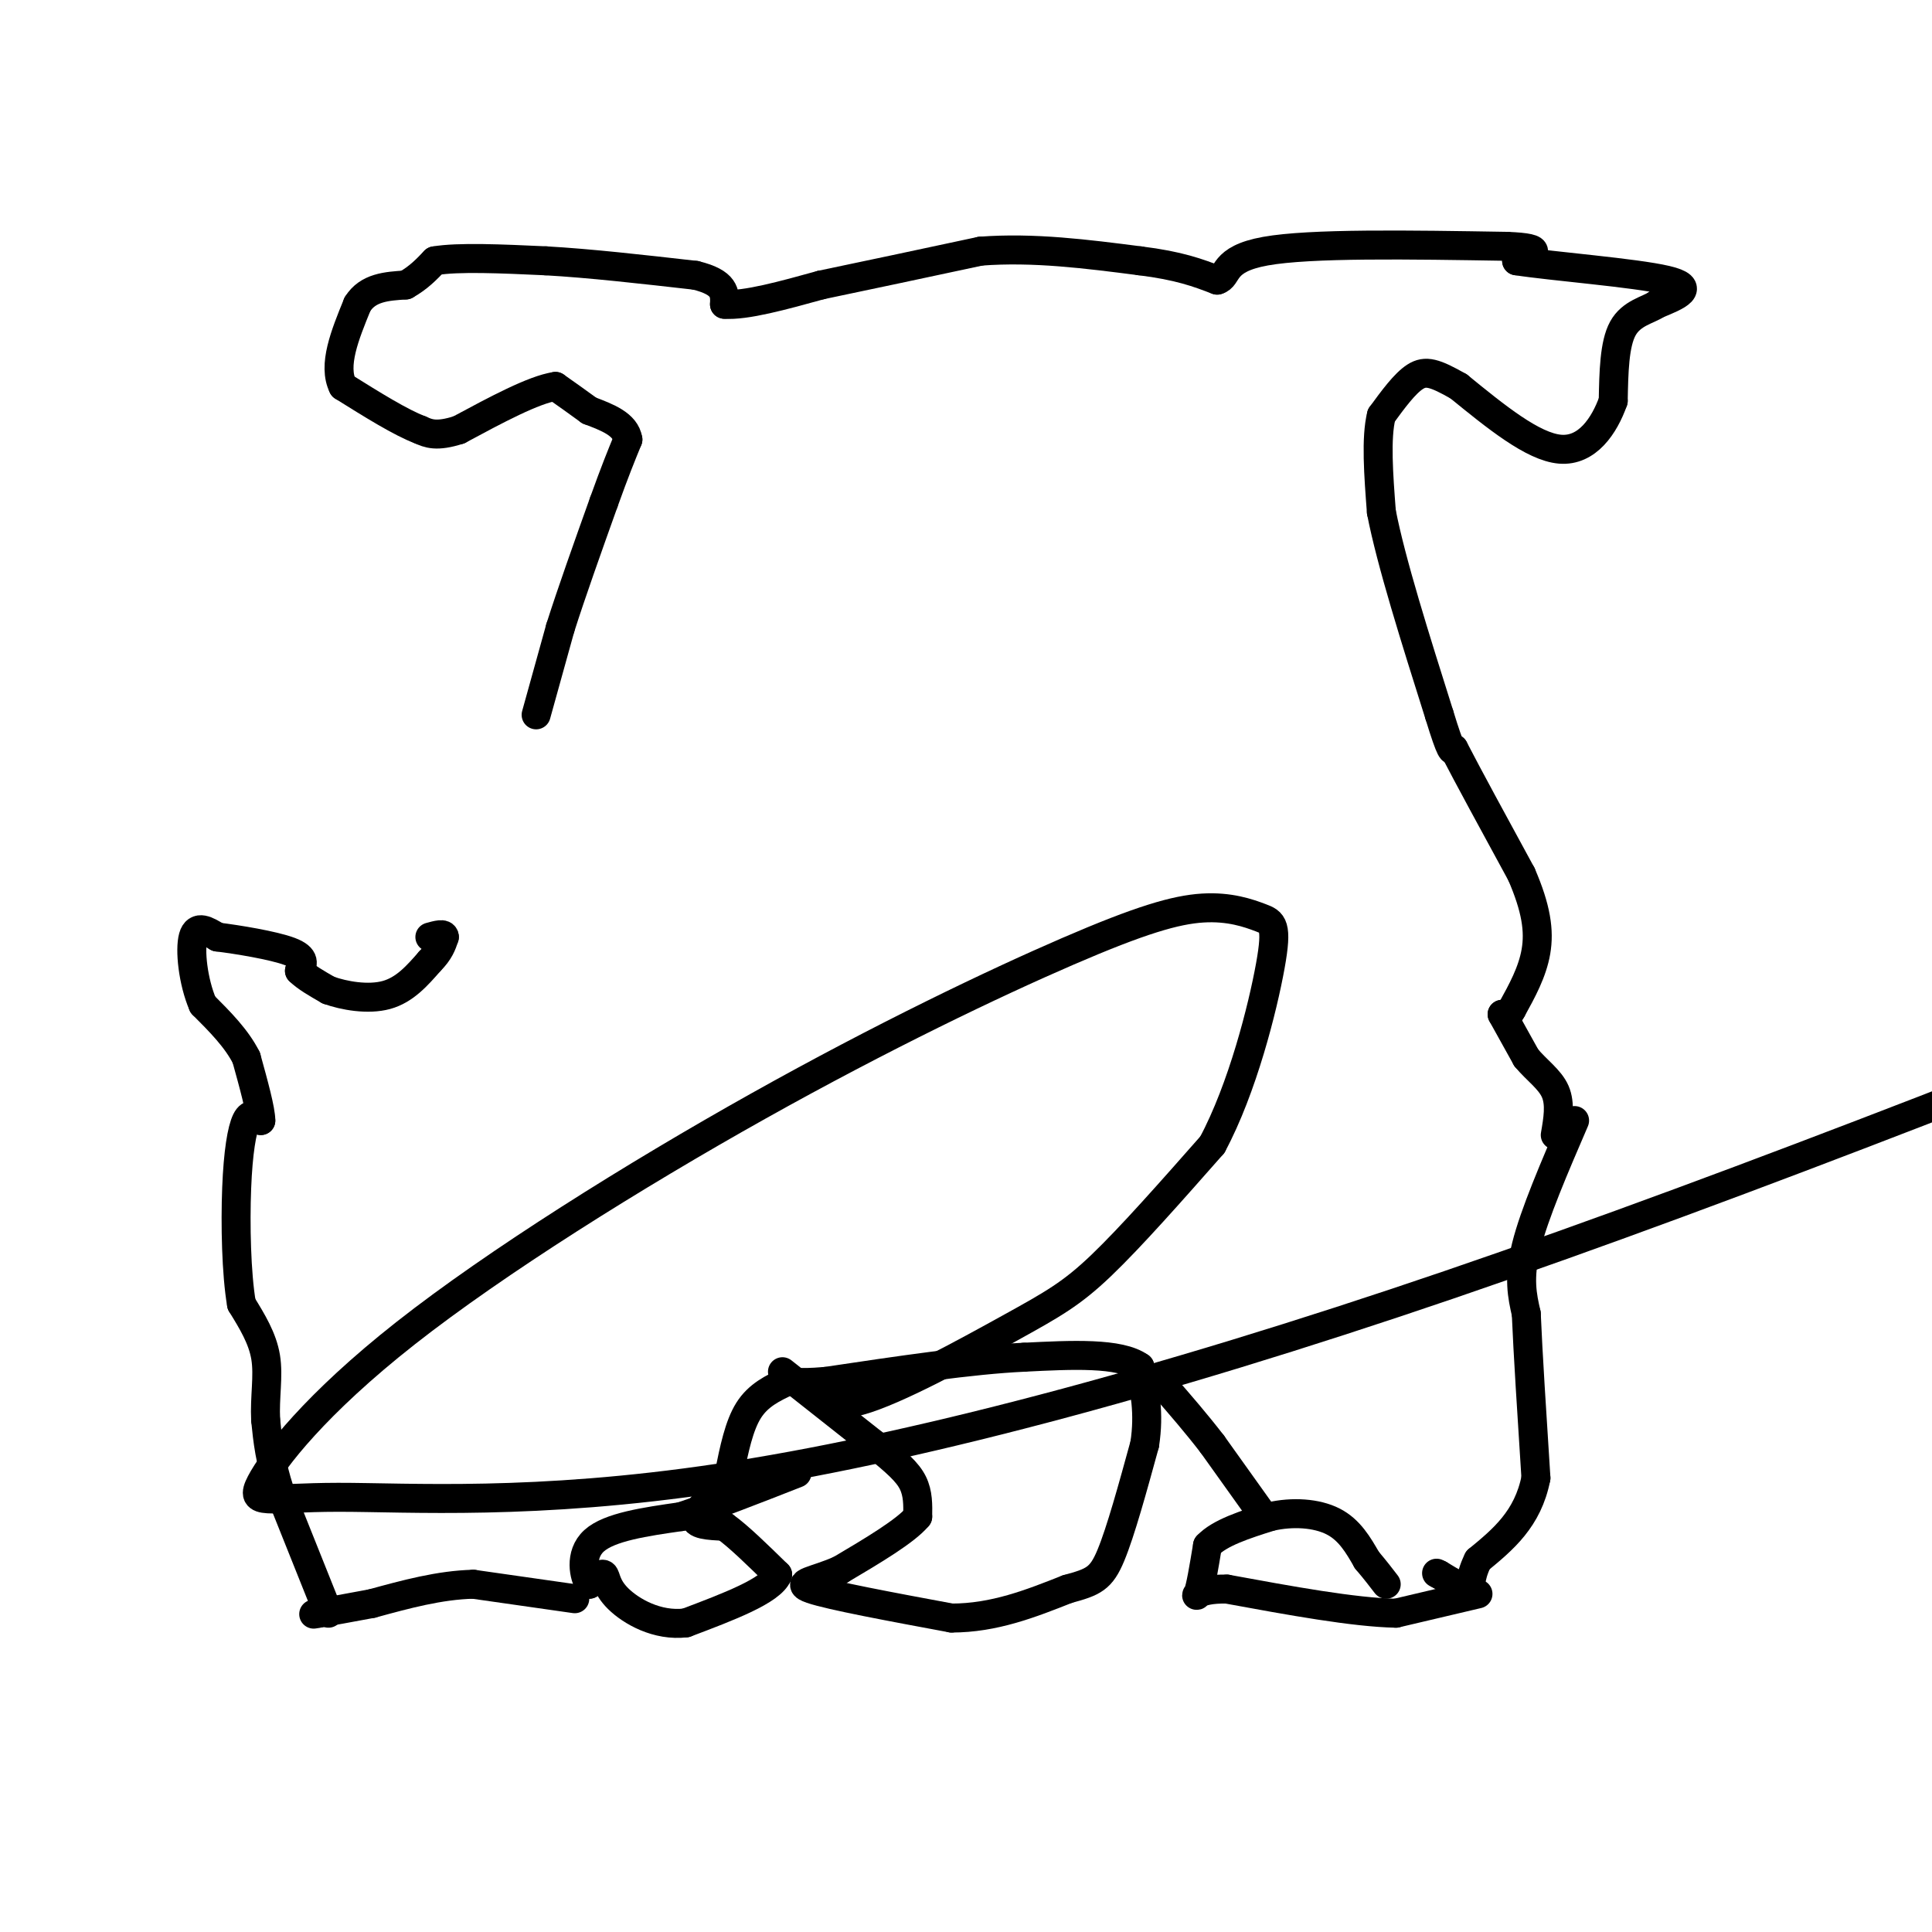 <svg viewBox='0 0 400 400' version='1.1' xmlns='http://www.w3.org/2000/svg' xmlns:xlink='http://www.w3.org/1999/xlink'><g fill='none' stroke='#000000' stroke-width='6' stroke-linecap='round' stroke-linejoin='round'><path d='M119,331c0.000,0.000 -21.000,-3.000 -21,-3'/><path d='M98,328c-7.000,0.167 -14.000,2.083 -21,4'/><path d='M77,332c-5.333,1.000 -8.167,1.500 -11,2'/><path d='M66,334c-1.833,0.333 -0.917,0.167 0,0'/><path d='M68,334c0.000,0.000 -10.000,-25.000 -10,-25'/><path d='M58,309c-2.167,-6.667 -2.583,-10.833 -3,-15'/><path d='M55,294c-0.244,-4.733 0.644,-9.067 0,-13c-0.644,-3.933 -2.822,-7.467 -5,-11'/><path d='M50,270c-1.083,-6.298 -1.292,-16.542 -1,-24c0.292,-7.458 1.083,-12.131 2,-14c0.917,-1.869 1.958,-0.935 3,0'/><path d='M54,232c0.000,-2.167 -1.500,-7.583 -3,-13'/><path d='M51,219c-2.000,-4.000 -5.500,-7.500 -9,-11'/><path d='M42,208c-2.067,-4.822 -2.733,-11.378 -2,-14c0.733,-2.622 2.867,-1.311 5,0'/><path d='M45,194c4.022,0.489 11.578,1.711 15,3c3.422,1.289 2.711,2.644 2,4'/><path d='M62,201c1.333,1.333 3.667,2.667 6,4'/><path d='M68,205c3.200,1.156 8.200,2.044 12,1c3.800,-1.044 6.400,-4.022 9,-7'/><path d='M89,199c2.000,-2.000 2.500,-3.500 3,-5'/><path d='M92,194c0.000,-0.833 -1.500,-0.417 -3,0'/><path d='M111,148c0.000,0.000 5.000,-18.000 5,-18'/><path d='M116,130c2.333,-7.333 5.667,-16.667 9,-26'/><path d='M125,104c2.333,-6.500 3.667,-9.750 5,-13'/><path d='M130,91c-0.500,-3.167 -4.250,-4.583 -8,-6'/><path d='M122,85c-2.500,-1.833 -4.750,-3.417 -7,-5'/><path d='M115,80c-4.500,0.667 -12.250,4.833 -20,9'/><path d='M95,89c-4.667,1.500 -6.333,0.750 -8,0'/><path d='M87,89c-4.000,-1.500 -10.000,-5.250 -16,-9'/><path d='M71,80c-2.167,-4.333 0.417,-10.667 3,-17'/><path d='M74,63c2.167,-3.500 6.083,-3.750 10,-4'/><path d='M84,59c2.667,-1.500 4.333,-3.250 6,-5'/><path d='M90,54c4.833,-0.833 13.917,-0.417 23,0'/><path d='M113,54c9.000,0.500 20.000,1.750 31,3'/><path d='M144,57c6.167,1.500 6.083,3.750 6,6'/><path d='M150,63c4.333,0.333 12.167,-1.833 20,-4'/><path d='M170,59c8.833,-1.833 20.917,-4.417 33,-7'/><path d='M203,52c11.000,-0.833 22.000,0.583 33,2'/><path d='M236,54c8.167,1.000 12.083,2.500 16,4'/><path d='M252,58c2.489,-0.667 0.711,-4.333 10,-6c9.289,-1.667 29.644,-1.333 50,-1'/><path d='M312,51c8.667,0.333 5.333,1.667 2,3'/><path d='M314,54c7.289,1.133 24.511,2.467 31,4c6.489,1.533 2.244,3.267 -2,5'/><path d='M343,63c-1.778,1.222 -5.222,1.778 -7,5c-1.778,3.222 -1.889,9.111 -2,15'/><path d='M334,83c-1.822,5.133 -5.378,10.467 -11,10c-5.622,-0.467 -13.311,-6.733 -21,-13'/><path d='M302,80c-4.956,-2.822 -6.844,-3.378 -9,-2c-2.156,1.378 -4.578,4.689 -7,8'/><path d='M286,86c-1.167,4.667 -0.583,12.333 0,20'/><path d='M286,106c2.000,10.333 7.000,26.167 12,42'/><path d='M298,148c2.500,8.167 2.750,7.583 3,7'/><path d='M301,155c2.833,5.500 8.417,15.750 14,26'/><path d='M315,181c3.067,7.067 3.733,11.733 3,16c-0.733,4.267 -2.867,8.133 -5,12'/><path d='M313,209c-1.167,2.167 -1.583,1.583 -2,1'/><path d='M311,210c0.000,0.000 5.000,9.000 5,9'/><path d='M316,219c2.111,2.556 4.889,4.444 6,7c1.111,2.556 0.556,5.778 0,9'/><path d='M326,232c-4.167,9.667 -8.333,19.333 -10,26c-1.667,6.667 -0.833,10.333 0,14'/><path d='M316,272c0.333,8.000 1.167,21.000 2,34'/><path d='M318,306c-1.667,8.500 -6.833,12.750 -12,17'/><path d='M306,323c-2.044,4.111 -1.156,5.889 -2,6c-0.844,0.111 -3.422,-1.444 -6,-3'/><path d='M298,326c-1.000,-0.500 -0.500,-0.250 0,0'/><path d='M306,330c0.000,0.000 -17.000,4.000 -17,4'/><path d='M289,334c-8.667,-0.167 -21.833,-2.583 -35,-5'/><path d='M254,329c-6.867,-0.111 -6.533,2.111 -6,1c0.533,-1.111 1.267,-5.556 2,-10'/><path d='M250,320c2.500,-2.667 7.750,-4.333 13,-6'/><path d='M263,314c4.600,-1.067 9.600,-0.733 13,1c3.400,1.733 5.200,4.867 7,8'/><path d='M283,323c1.833,2.167 2.917,3.583 4,5'/><path d='M261,313c0.000,0.000 -10.000,-14.000 -10,-14'/><path d='M251,299c-3.333,-4.333 -6.667,-8.167 -10,-12'/><path d='M241,287c-2.000,-2.167 -2.000,-1.583 -2,-1'/><path d='M163,286c-3.000,1.417 -6.000,2.833 -8,6c-2.000,3.167 -3.000,8.083 -4,13'/><path d='M151,305c-2.444,3.933 -6.556,7.267 -7,9c-0.444,1.733 2.778,1.867 6,2'/><path d='M150,316c2.833,2.000 6.917,6.000 11,10'/><path d='M161,326c-1.333,3.333 -10.167,6.667 -19,10'/><path d='M142,336c-5.964,0.738 -11.375,-2.417 -14,-5c-2.625,-2.583 -2.464,-4.595 -3,-5c-0.536,-0.405 -1.768,0.798 -3,2'/><path d='M122,328c-1.044,-1.467 -2.156,-6.133 1,-9c3.156,-2.867 10.578,-3.933 18,-5'/><path d='M141,314c7.000,-2.333 15.500,-5.667 24,-9'/><path d='M162,284c0.000,0.000 19.000,15.000 19,15'/><path d='M181,299c4.689,3.800 6.911,5.800 8,8c1.089,2.200 1.044,4.600 1,7'/><path d='M190,314c-2.500,3.000 -9.250,7.000 -16,11'/><path d='M174,325c-5.111,2.333 -9.889,2.667 -6,4c3.889,1.333 16.444,3.667 29,6'/><path d='M197,335c8.833,0.000 16.417,-3.000 24,-6'/><path d='M221,329c5.422,-1.467 6.978,-2.133 9,-7c2.022,-4.867 4.511,-13.933 7,-23'/><path d='M237,299c1.000,-6.500 0.000,-11.250 -1,-16'/><path d='M236,283c-4.167,-3.000 -14.083,-2.500 -24,-2'/><path d='M212,281c-10.833,0.500 -25.917,2.750 -41,5'/><path d='M171,286c-7.187,0.609 -4.655,-0.370 -3,1c1.655,1.370 2.433,5.089 10,3c7.567,-2.089 21.922,-9.985 31,-15c9.078,-5.015 12.879,-7.147 19,-13c6.121,-5.853 14.560,-15.426 23,-25'/><path d='M251,237c6.270,-11.688 10.445,-28.406 12,-37c1.555,-8.594 0.492,-9.062 -2,-10c-2.492,-0.938 -6.412,-2.346 -12,-2c-5.588,0.346 -12.846,2.447 -28,9c-15.154,6.553 -38.206,17.559 -64,32c-25.794,14.441 -54.329,32.319 -73,47c-18.671,14.681 -27.478,26.166 -30,31c-2.522,4.834 1.242,3.017 16,3c14.758,-0.017 40.512,1.765 79,-4c38.488,-5.765 89.711,-19.076 151,-40c61.289,-20.924 132.645,-49.462 204,-78'/></g>
</svg>